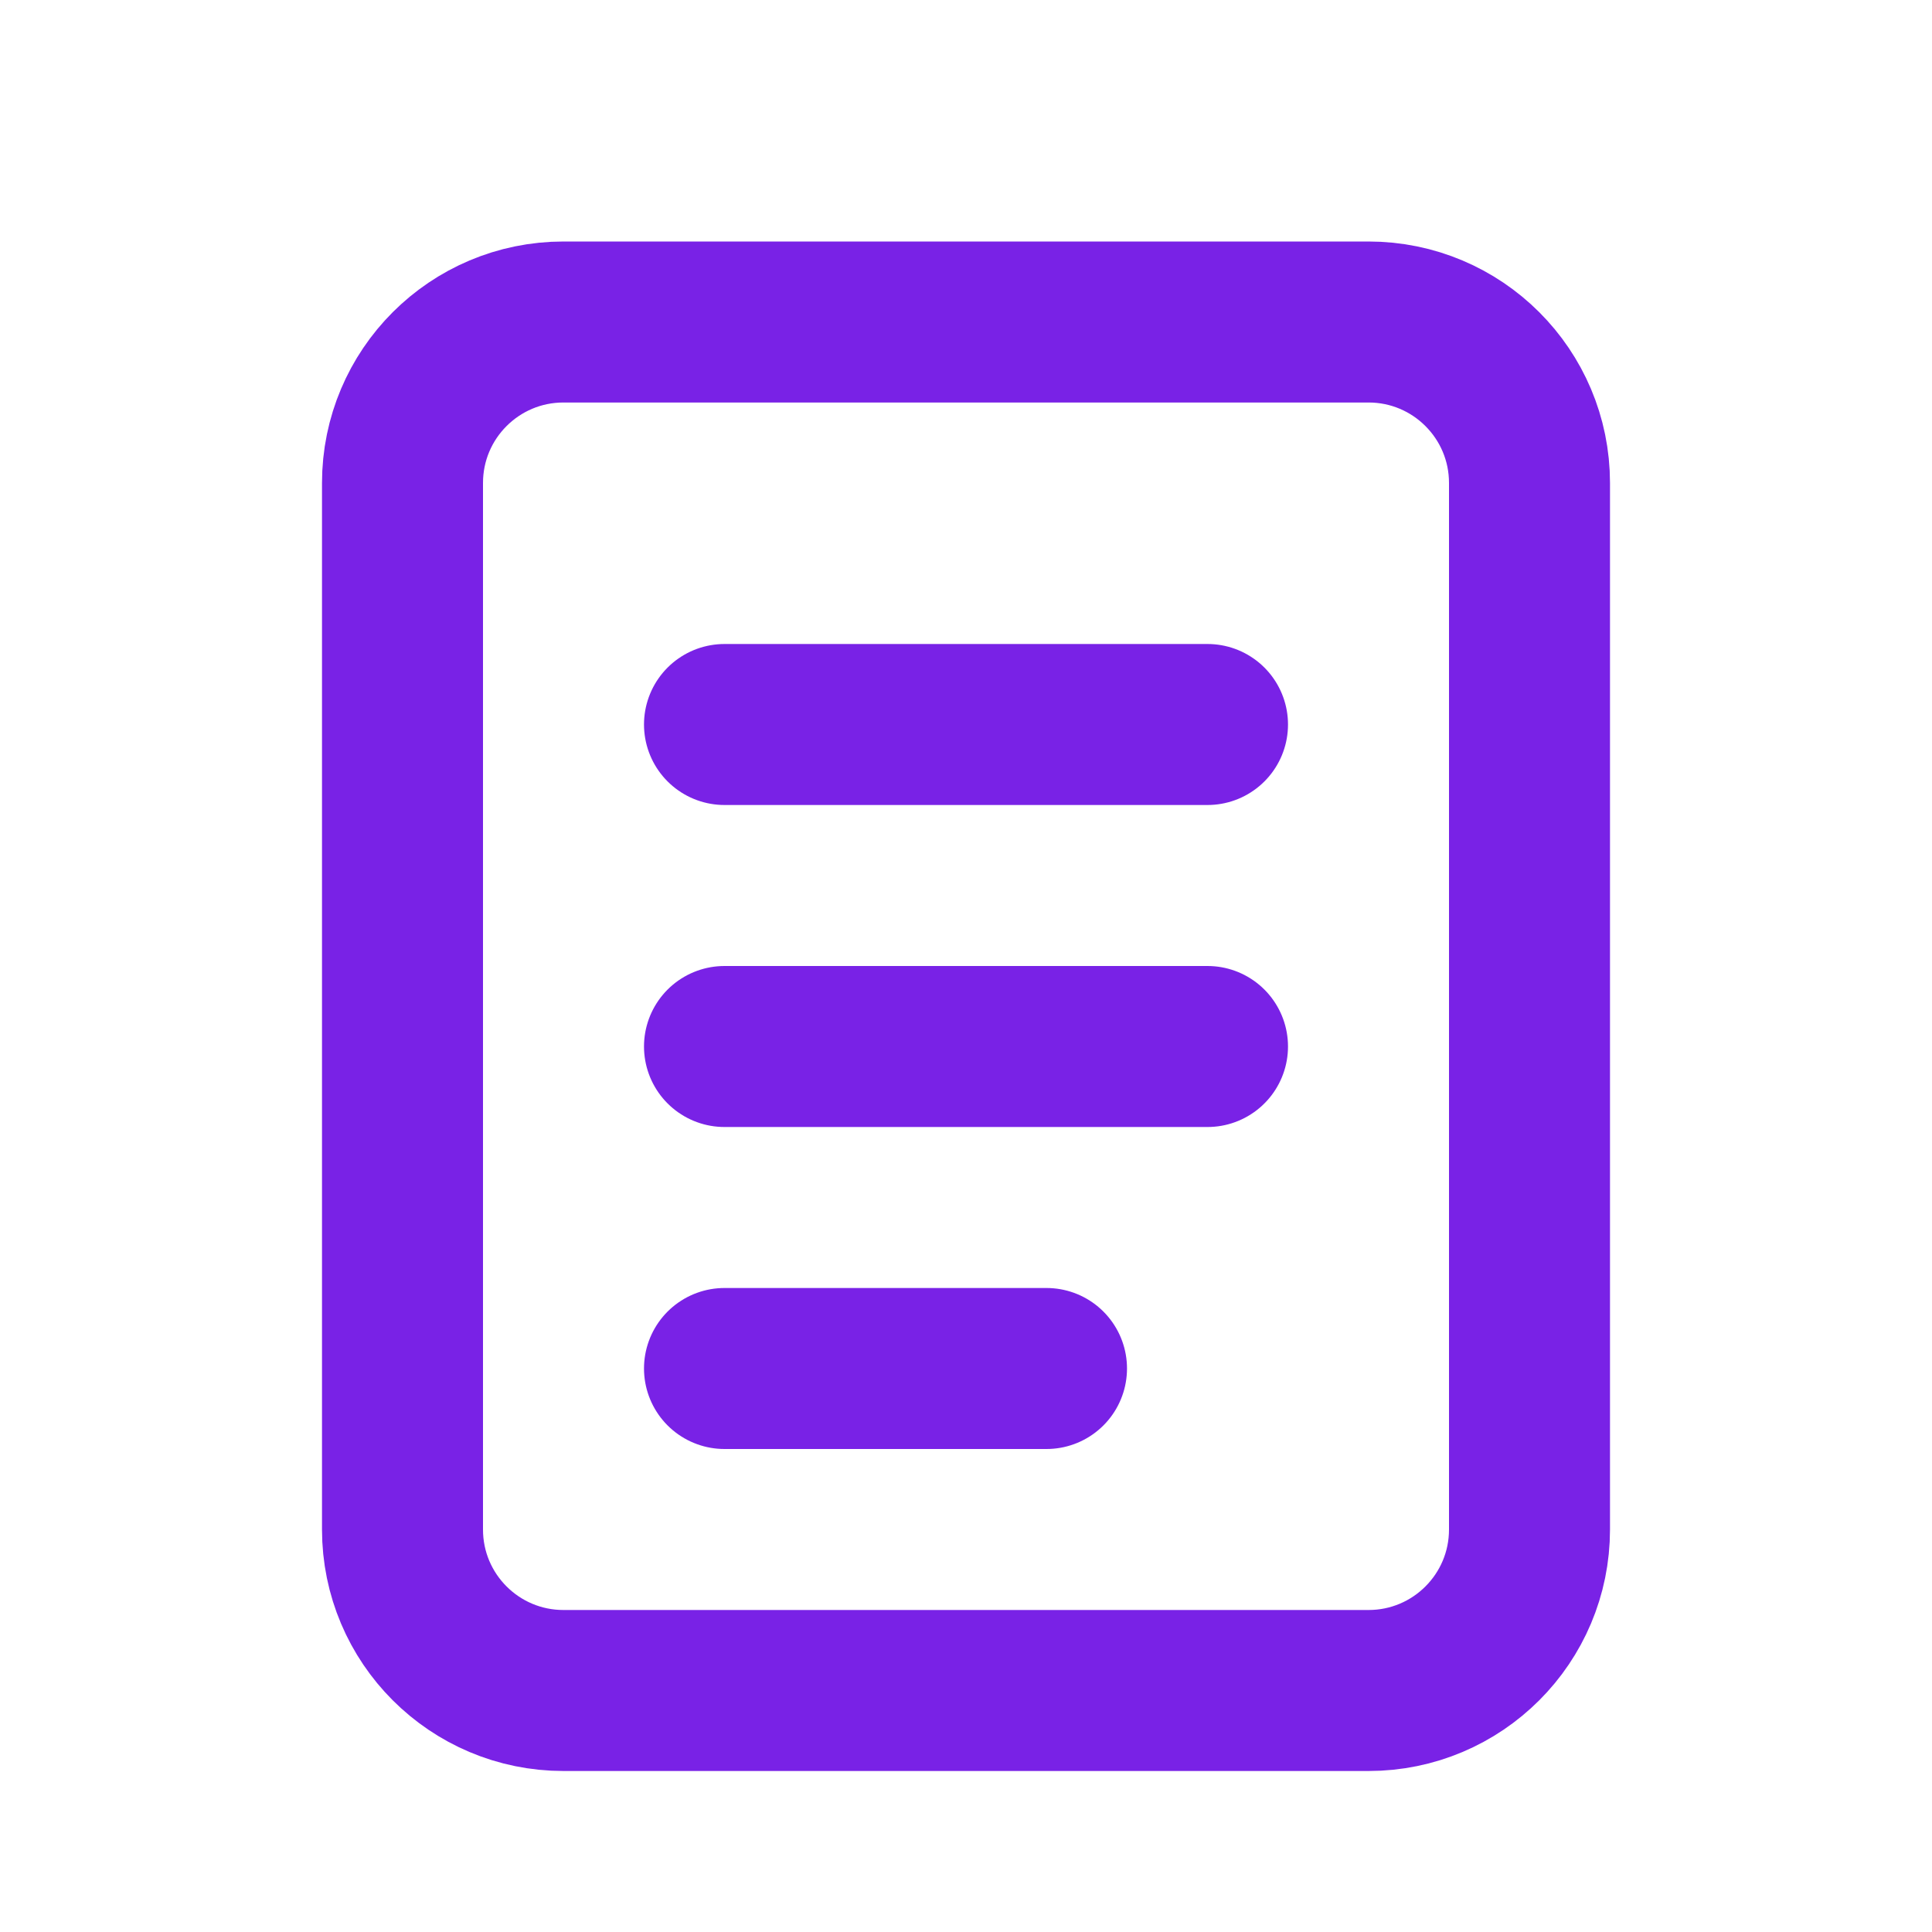 <svg width="24" height="24" viewBox="0 0 24 24" fill="none" xmlns="http://www.w3.org/2000/svg">
<path d="M17 4H7C5.895 4 5 4.895 5 6V19C5 20.105 5.895 21 7 21H17C18.105 21 19 20.105 19 19V6C19 4.895 18.105 4 17 4Z" stroke="#7922E6" stroke-width="2"/>
<path d="M9 9H15M9 13H15M9 17H13" stroke="#7922E6" stroke-width="2" stroke-linecap="round"/>
</svg>
